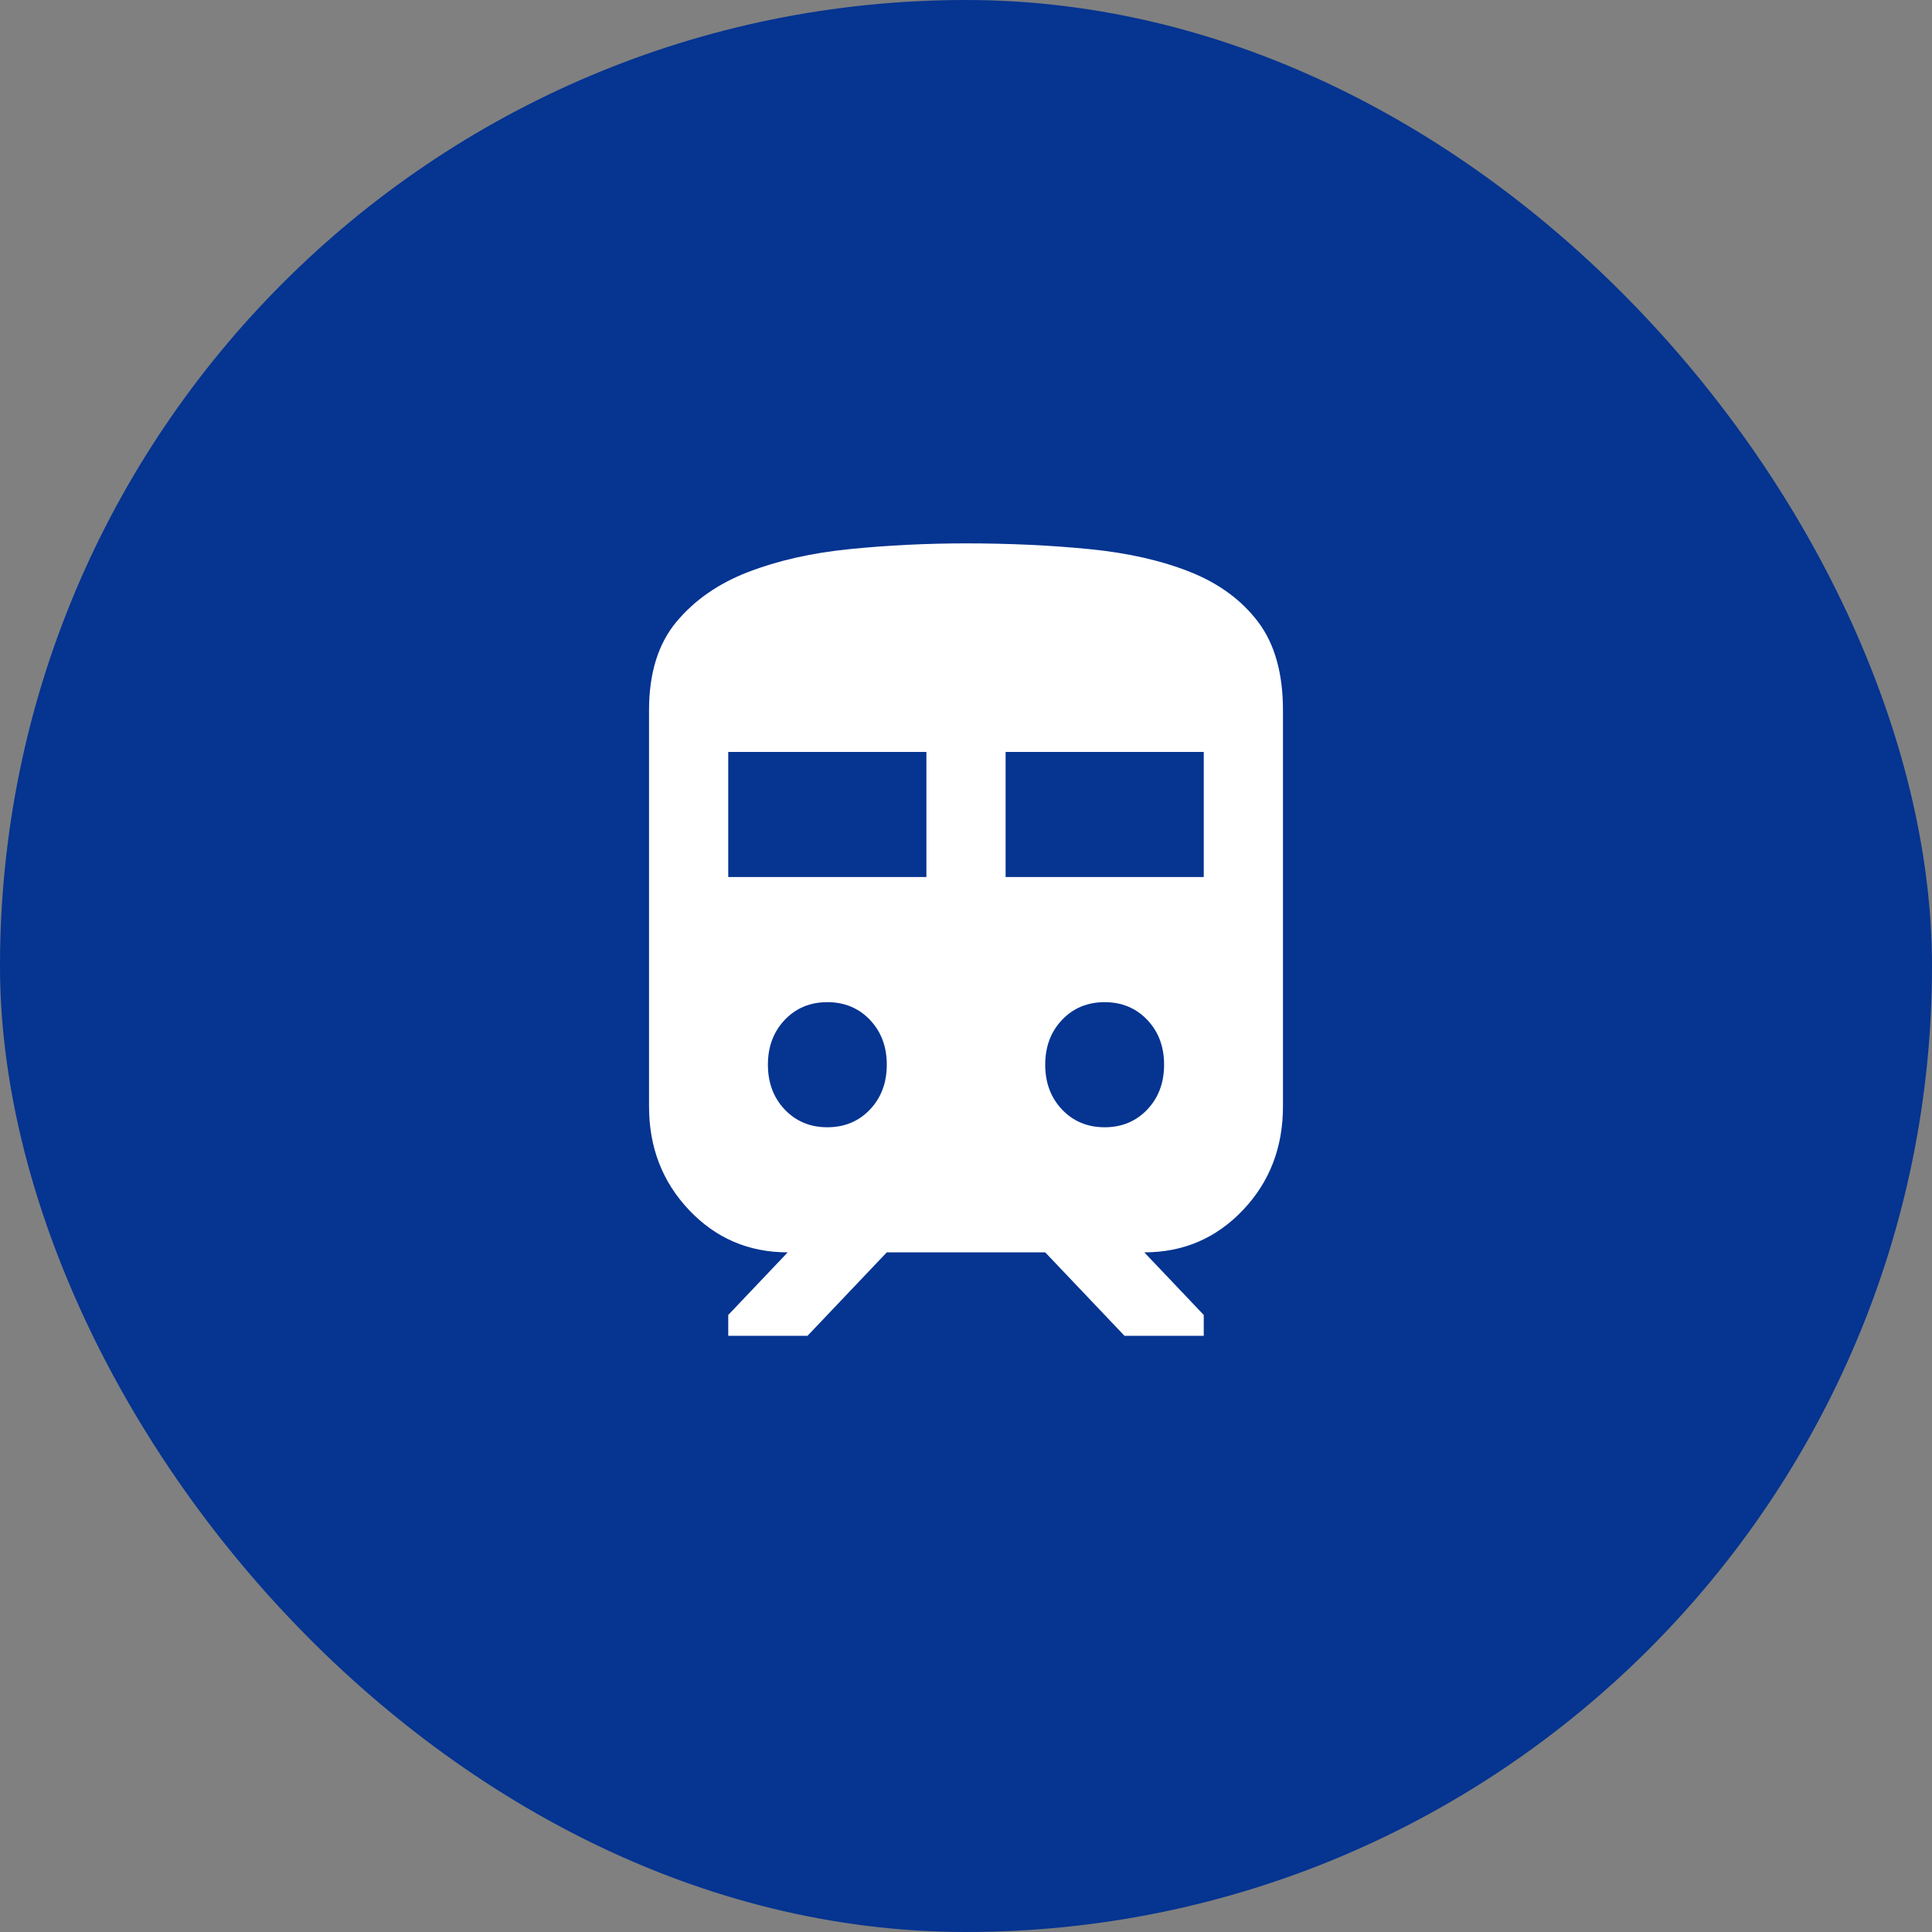<svg width="32" height="32" viewBox="0 0 32 32" fill="none" xmlns="http://www.w3.org/2000/svg">
<rect x="0" y="0" width="32" height="32" fill="#808080" stroke="none"/>
<rect width="32" height="32" rx="16" fill="#053491"/>
<path d="M10.75 18.326V11.763C10.75 11.153 10.9 10.666 11.201 10.303C11.502 9.941 11.898 9.665 12.391 9.475C12.883 9.285 13.443 9.158 14.072 9.095C14.701 9.032 15.344 9 16 9C16.722 9 17.403 9.032 18.043 9.095C18.683 9.158 19.24 9.285 19.716 9.475C20.192 9.665 20.566 9.941 20.84 10.303C21.113 10.666 21.25 11.153 21.25 11.763V18.326C21.25 19.005 21.029 19.578 20.586 20.044C20.143 20.51 19.598 20.743 18.953 20.743L19.938 21.78V22.125H18.625L17.312 20.743H14.688L13.375 22.125H12.062V21.78L13.047 20.743C12.402 20.743 11.857 20.51 11.415 20.044C10.972 19.578 10.75 19.005 10.75 18.326ZM12.062 14.526H15.344V12.454H12.062V14.526ZM16.656 14.526H19.938V12.454H16.656V14.526ZM13.703 18.671C13.988 18.671 14.223 18.573 14.409 18.378C14.595 18.182 14.688 17.934 14.688 17.635C14.688 17.335 14.595 17.088 14.409 16.892C14.223 16.697 13.988 16.599 13.703 16.599C13.419 16.599 13.184 16.697 12.998 16.892C12.812 17.088 12.719 17.335 12.719 17.635C12.719 17.934 12.812 18.182 12.998 18.378C13.184 18.573 13.419 18.671 13.703 18.671ZM18.297 18.671C18.581 18.671 18.816 18.573 19.002 18.378C19.188 18.182 19.281 17.934 19.281 17.635C19.281 17.335 19.188 17.088 19.002 16.892C18.816 16.697 18.581 16.599 18.297 16.599C18.012 16.599 17.777 16.697 17.591 16.892C17.405 17.088 17.312 17.335 17.312 17.635C17.312 17.934 17.405 18.182 17.591 18.378C17.777 18.573 18.012 18.671 18.297 18.671Z" fill="white"/>
</svg>
